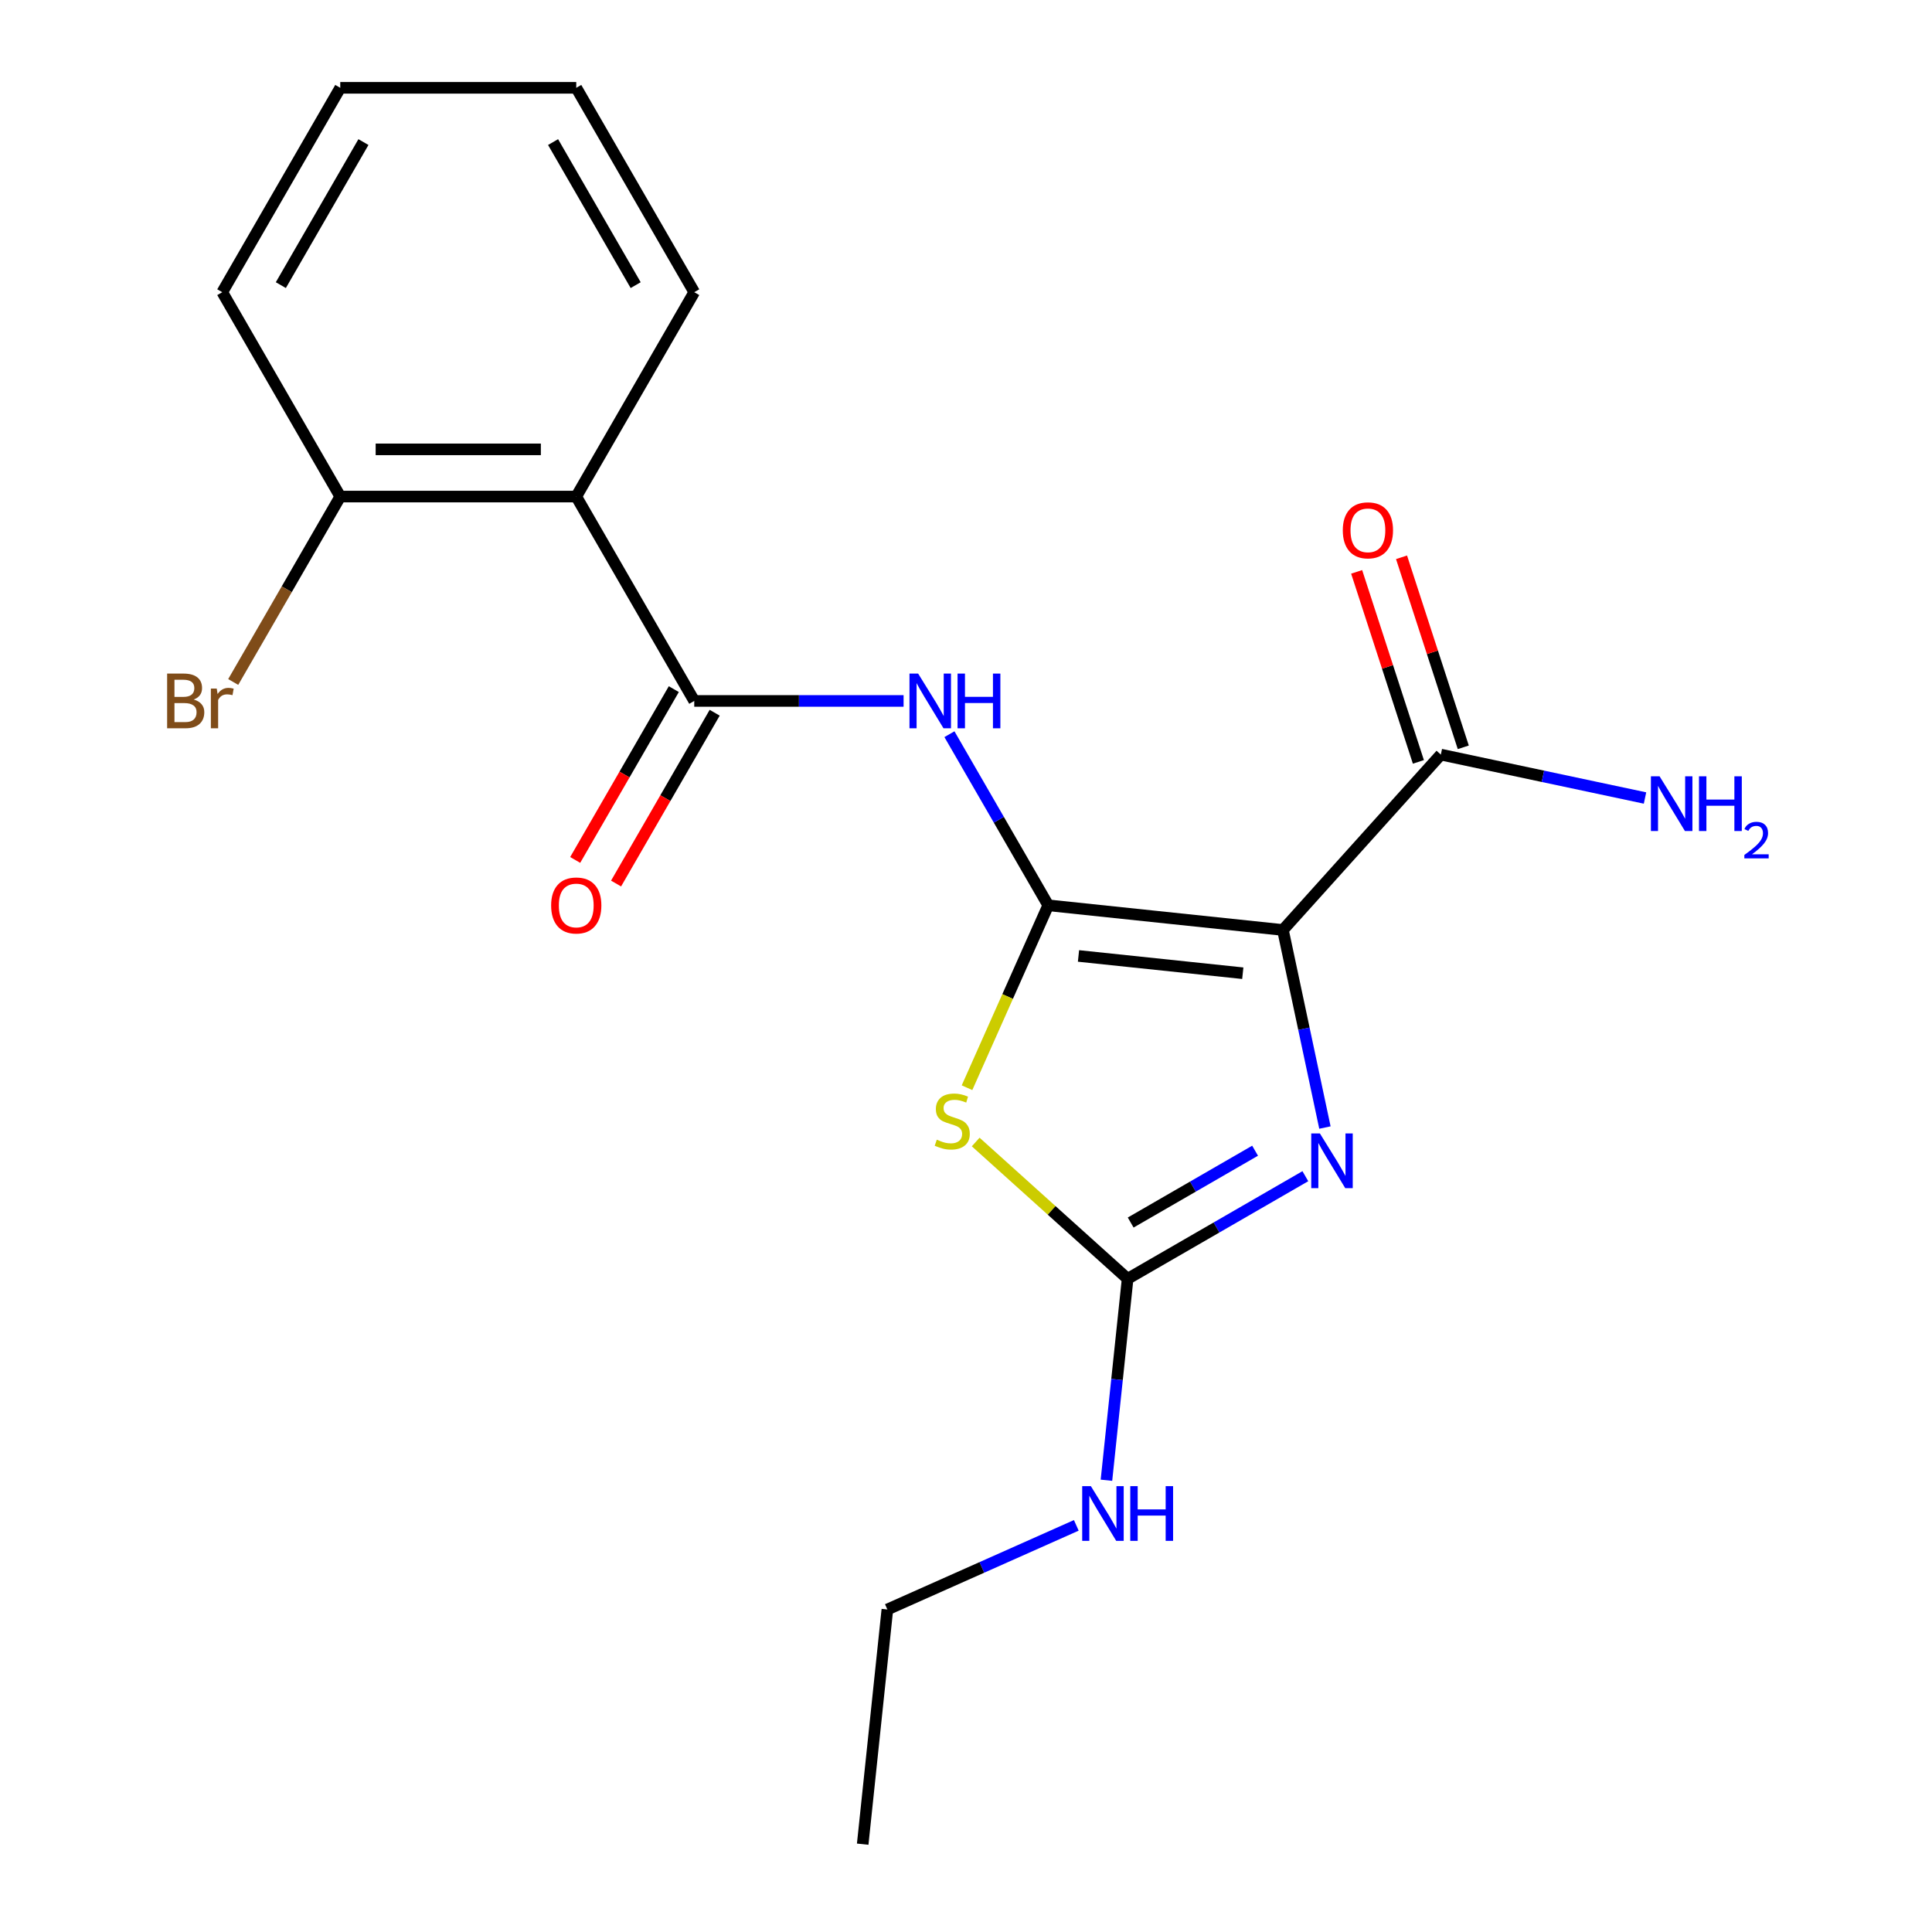 <?xml version='1.0' encoding='iso-8859-1'?>
<svg version='1.1' baseProfile='full'
              xmlns='http://www.w3.org/2000/svg'
                      xmlns:rdkit='http://www.rdkit.org/xml'
                      xmlns:xlink='http://www.w3.org/1999/xlink'
                  xml:space='preserve'
width='1000px' height='1000px' viewBox='0 0 1000 1000'>
<!-- END OF HEADER -->
<rect style='opacity:1.0;fill:#FFFFFF;stroke:none' width='1000' height='1000' x='0' y='0'> </rect>
<path class='bond-0' d='M 542.562,468.586 L 664.041,481.354' style='fill:none;fill-rule:evenodd;stroke:#000000;stroke-width:6px;stroke-linecap:butt;stroke-linejoin:miter;stroke-opacity:1' />
<path class='bond-0' d='M 558.23,494.797 L 643.265,503.735' style='fill:none;fill-rule:evenodd;stroke:#000000;stroke-width:6px;stroke-linecap:butt;stroke-linejoin:miter;stroke-opacity:1' />
<path class='bond-1' d='M 542.562,468.586 L 521.544,515.793' style='fill:none;fill-rule:evenodd;stroke:#000000;stroke-width:6px;stroke-linecap:butt;stroke-linejoin:miter;stroke-opacity:1' />
<path class='bond-1' d='M 521.544,515.793 L 500.527,563' style='fill:none;fill-rule:evenodd;stroke:#CCCC00;stroke-width:6px;stroke-linecap:butt;stroke-linejoin:miter;stroke-opacity:1' />
<path class='bond-4' d='M 542.562,468.586 L 516.995,424.302' style='fill:none;fill-rule:evenodd;stroke:#000000;stroke-width:6px;stroke-linecap:butt;stroke-linejoin:miter;stroke-opacity:1' />
<path class='bond-4' d='M 516.995,424.302 L 491.427,380.017' style='fill:none;fill-rule:evenodd;stroke:#0000FF;stroke-width:6px;stroke-linecap:butt;stroke-linejoin:miter;stroke-opacity:1' />
<path class='bond-2' d='M 664.041,481.354 L 674.909,532.487' style='fill:none;fill-rule:evenodd;stroke:#000000;stroke-width:6px;stroke-linecap:butt;stroke-linejoin:miter;stroke-opacity:1' />
<path class='bond-2' d='M 674.909,532.487 L 685.778,583.619' style='fill:none;fill-rule:evenodd;stroke:#0000FF;stroke-width:6px;stroke-linecap:butt;stroke-linejoin:miter;stroke-opacity:1' />
<path class='bond-7' d='M 664.041,481.354 L 745.774,390.581' style='fill:none;fill-rule:evenodd;stroke:#000000;stroke-width:6px;stroke-linecap:butt;stroke-linejoin:miter;stroke-opacity:1' />
<path class='bond-3' d='M 505.014,591.099 L 544.334,626.503' style='fill:none;fill-rule:evenodd;stroke:#CCCC00;stroke-width:6px;stroke-linecap:butt;stroke-linejoin:miter;stroke-opacity:1' />
<path class='bond-3' d='M 544.334,626.503 L 583.654,661.907' style='fill:none;fill-rule:evenodd;stroke:#000000;stroke-width:6px;stroke-linecap:butt;stroke-linejoin:miter;stroke-opacity:1' />
<path class='bond-20' d='M 675.643,608.796 L 629.648,635.352' style='fill:none;fill-rule:evenodd;stroke:#0000FF;stroke-width:6px;stroke-linecap:butt;stroke-linejoin:miter;stroke-opacity:1' />
<path class='bond-20' d='M 629.648,635.352 L 583.654,661.907' style='fill:none;fill-rule:evenodd;stroke:#000000;stroke-width:6px;stroke-linecap:butt;stroke-linejoin:miter;stroke-opacity:1' />
<path class='bond-20' d='M 649.63,595.606 L 617.434,614.195' style='fill:none;fill-rule:evenodd;stroke:#0000FF;stroke-width:6px;stroke-linecap:butt;stroke-linejoin:miter;stroke-opacity:1' />
<path class='bond-20' d='M 617.434,614.195 L 585.237,632.783' style='fill:none;fill-rule:evenodd;stroke:#000000;stroke-width:6px;stroke-linecap:butt;stroke-linejoin:miter;stroke-opacity:1' />
<path class='bond-11' d='M 583.654,661.907 L 578.174,714.039' style='fill:none;fill-rule:evenodd;stroke:#000000;stroke-width:6px;stroke-linecap:butt;stroke-linejoin:miter;stroke-opacity:1' />
<path class='bond-11' d='M 578.174,714.039 L 572.695,766.171' style='fill:none;fill-rule:evenodd;stroke:#0000FF;stroke-width:6px;stroke-linecap:butt;stroke-linejoin:miter;stroke-opacity:1' />
<path class='bond-5' d='M 467.695,362.803 L 413.518,362.803' style='fill:none;fill-rule:evenodd;stroke:#0000FF;stroke-width:6px;stroke-linecap:butt;stroke-linejoin:miter;stroke-opacity:1' />
<path class='bond-5' d='M 413.518,362.803 L 359.341,362.803' style='fill:none;fill-rule:evenodd;stroke:#000000;stroke-width:6px;stroke-linecap:butt;stroke-linejoin:miter;stroke-opacity:1' />
<path class='bond-6' d='M 359.341,362.803 L 298.267,257.02' style='fill:none;fill-rule:evenodd;stroke:#000000;stroke-width:6px;stroke-linecap:butt;stroke-linejoin:miter;stroke-opacity:1' />
<path class='bond-9' d='M 348.763,356.696 L 323.241,400.901' style='fill:none;fill-rule:evenodd;stroke:#000000;stroke-width:6px;stroke-linecap:butt;stroke-linejoin:miter;stroke-opacity:1' />
<path class='bond-9' d='M 323.241,400.901 L 297.719,445.105' style='fill:none;fill-rule:evenodd;stroke:#FF0000;stroke-width:6px;stroke-linecap:butt;stroke-linejoin:miter;stroke-opacity:1' />
<path class='bond-9' d='M 369.919,368.911 L 344.398,413.115' style='fill:none;fill-rule:evenodd;stroke:#000000;stroke-width:6px;stroke-linecap:butt;stroke-linejoin:miter;stroke-opacity:1' />
<path class='bond-9' d='M 344.398,413.115 L 318.876,457.32' style='fill:none;fill-rule:evenodd;stroke:#FF0000;stroke-width:6px;stroke-linecap:butt;stroke-linejoin:miter;stroke-opacity:1' />
<path class='bond-8' d='M 298.267,257.02 L 176.119,257.02' style='fill:none;fill-rule:evenodd;stroke:#000000;stroke-width:6px;stroke-linecap:butt;stroke-linejoin:miter;stroke-opacity:1' />
<path class='bond-8' d='M 279.945,232.591 L 194.441,232.591' style='fill:none;fill-rule:evenodd;stroke:#000000;stroke-width:6px;stroke-linecap:butt;stroke-linejoin:miter;stroke-opacity:1' />
<path class='bond-14' d='M 298.267,257.02 L 359.341,151.238' style='fill:none;fill-rule:evenodd;stroke:#000000;stroke-width:6px;stroke-linecap:butt;stroke-linejoin:miter;stroke-opacity:1' />
<path class='bond-10' d='M 757.39,386.806 L 741.412,337.629' style='fill:none;fill-rule:evenodd;stroke:#000000;stroke-width:6px;stroke-linecap:butt;stroke-linejoin:miter;stroke-opacity:1' />
<path class='bond-10' d='M 741.412,337.629 L 725.433,288.451' style='fill:none;fill-rule:evenodd;stroke:#FF0000;stroke-width:6px;stroke-linecap:butt;stroke-linejoin:miter;stroke-opacity:1' />
<path class='bond-10' d='M 734.157,394.355 L 718.178,345.178' style='fill:none;fill-rule:evenodd;stroke:#000000;stroke-width:6px;stroke-linecap:butt;stroke-linejoin:miter;stroke-opacity:1' />
<path class='bond-10' d='M 718.178,345.178 L 702.199,296' style='fill:none;fill-rule:evenodd;stroke:#FF0000;stroke-width:6px;stroke-linecap:butt;stroke-linejoin:miter;stroke-opacity:1' />
<path class='bond-12' d='M 745.774,390.581 L 798.616,401.813' style='fill:none;fill-rule:evenodd;stroke:#000000;stroke-width:6px;stroke-linecap:butt;stroke-linejoin:miter;stroke-opacity:1' />
<path class='bond-12' d='M 798.616,401.813 L 851.458,413.045' style='fill:none;fill-rule:evenodd;stroke:#0000FF;stroke-width:6px;stroke-linecap:butt;stroke-linejoin:miter;stroke-opacity:1' />
<path class='bond-13' d='M 176.119,257.02 L 148.415,305.005' style='fill:none;fill-rule:evenodd;stroke:#000000;stroke-width:6px;stroke-linecap:butt;stroke-linejoin:miter;stroke-opacity:1' />
<path class='bond-13' d='M 148.415,305.005 L 120.711,352.99' style='fill:none;fill-rule:evenodd;stroke:#7F4C19;stroke-width:6px;stroke-linecap:butt;stroke-linejoin:miter;stroke-opacity:1' />
<path class='bond-15' d='M 176.119,257.02 L 115.046,151.238' style='fill:none;fill-rule:evenodd;stroke:#000000;stroke-width:6px;stroke-linecap:butt;stroke-linejoin:miter;stroke-opacity:1' />
<path class='bond-16' d='M 557.092,789.526 L 508.195,811.297' style='fill:none;fill-rule:evenodd;stroke:#0000FF;stroke-width:6px;stroke-linecap:butt;stroke-linejoin:miter;stroke-opacity:1' />
<path class='bond-16' d='M 508.195,811.297 L 459.298,833.067' style='fill:none;fill-rule:evenodd;stroke:#000000;stroke-width:6px;stroke-linecap:butt;stroke-linejoin:miter;stroke-opacity:1' />
<path class='bond-17' d='M 359.341,151.238 L 298.267,45.455' style='fill:none;fill-rule:evenodd;stroke:#000000;stroke-width:6px;stroke-linecap:butt;stroke-linejoin:miter;stroke-opacity:1' />
<path class='bond-17' d='M 329.023,147.585 L 286.271,73.537' style='fill:none;fill-rule:evenodd;stroke:#000000;stroke-width:6px;stroke-linecap:butt;stroke-linejoin:miter;stroke-opacity:1' />
<path class='bond-21' d='M 115.046,151.238 L 176.119,45.455' style='fill:none;fill-rule:evenodd;stroke:#000000;stroke-width:6px;stroke-linecap:butt;stroke-linejoin:miter;stroke-opacity:1' />
<path class='bond-21' d='M 145.363,147.585 L 188.115,73.537' style='fill:none;fill-rule:evenodd;stroke:#000000;stroke-width:6px;stroke-linecap:butt;stroke-linejoin:miter;stroke-opacity:1' />
<path class='bond-18' d='M 459.298,833.067 L 446.531,954.545' style='fill:none;fill-rule:evenodd;stroke:#000000;stroke-width:6px;stroke-linecap:butt;stroke-linejoin:miter;stroke-opacity:1' />
<path class='bond-19' d='M 298.267,45.455 L 176.119,45.455' style='fill:none;fill-rule:evenodd;stroke:#000000;stroke-width:6px;stroke-linecap:butt;stroke-linejoin:miter;stroke-opacity:1' />
<path  class='atom-2' d='M 484.88 589.894
Q 485.2 590.014, 486.52 590.574
Q 487.84 591.134, 489.28 591.494
Q 490.76 591.814, 492.2 591.814
Q 494.88 591.814, 496.44 590.534
Q 498 589.214, 498 586.934
Q 498 585.374, 497.2 584.414
Q 496.44 583.454, 495.24 582.934
Q 494.04 582.414, 492.04 581.814
Q 489.52 581.054, 488 580.334
Q 486.52 579.614, 485.44 578.094
Q 484.4 576.574, 484.4 574.014
Q 484.4 570.454, 486.8 568.254
Q 489.24 566.054, 494.04 566.054
Q 497.32 566.054, 501.04 567.614
L 500.12 570.694
Q 496.72 569.294, 494.16 569.294
Q 491.4 569.294, 489.88 570.454
Q 488.36 571.574, 488.4 573.534
Q 488.4 575.054, 489.16 575.974
Q 489.96 576.894, 491.08 577.414
Q 492.24 577.934, 494.16 578.534
Q 496.72 579.334, 498.24 580.134
Q 499.76 580.934, 500.84 582.574
Q 501.96 584.174, 501.96 586.934
Q 501.96 590.854, 499.32 592.974
Q 496.72 595.054, 492.36 595.054
Q 489.84 595.054, 487.92 594.494
Q 486.04 593.974, 483.8 593.054
L 484.88 589.894
' fill='#CCCC00'/>
<path  class='atom-3' d='M 683.177 586.673
L 692.457 601.673
Q 693.377 603.153, 694.857 605.833
Q 696.337 608.513, 696.417 608.673
L 696.417 586.673
L 700.177 586.673
L 700.177 614.993
L 696.297 614.993
L 686.337 598.593
Q 685.177 596.673, 683.937 594.473
Q 682.737 592.273, 682.377 591.593
L 682.377 614.993
L 678.697 614.993
L 678.697 586.673
L 683.177 586.673
' fill='#0000FF'/>
<path  class='atom-5' d='M 475.228 348.643
L 484.508 363.643
Q 485.428 365.123, 486.908 367.803
Q 488.388 370.483, 488.468 370.643
L 488.468 348.643
L 492.228 348.643
L 492.228 376.963
L 488.348 376.963
L 478.388 360.563
Q 477.228 358.643, 475.988 356.443
Q 474.788 354.243, 474.428 353.563
L 474.428 376.963
L 470.748 376.963
L 470.748 348.643
L 475.228 348.643
' fill='#0000FF'/>
<path  class='atom-5' d='M 495.628 348.643
L 499.468 348.643
L 499.468 360.683
L 513.948 360.683
L 513.948 348.643
L 517.788 348.643
L 517.788 376.963
L 513.948 376.963
L 513.948 363.883
L 499.468 363.883
L 499.468 376.963
L 495.628 376.963
L 495.628 348.643
' fill='#0000FF'/>
<path  class='atom-10' d='M 285.267 468.666
Q 285.267 461.866, 288.627 458.066
Q 291.987 454.266, 298.267 454.266
Q 304.547 454.266, 307.907 458.066
Q 311.267 461.866, 311.267 468.666
Q 311.267 475.546, 307.867 479.466
Q 304.467 483.346, 298.267 483.346
Q 292.027 483.346, 288.627 479.466
Q 285.267 475.586, 285.267 468.666
M 298.267 480.146
Q 302.587 480.146, 304.907 477.266
Q 307.267 474.346, 307.267 468.666
Q 307.267 463.106, 304.907 460.306
Q 302.587 457.466, 298.267 457.466
Q 293.947 457.466, 291.587 460.266
Q 289.267 463.066, 289.267 468.666
Q 289.267 474.386, 291.587 477.266
Q 293.947 480.146, 298.267 480.146
' fill='#FF0000'/>
<path  class='atom-11' d='M 695.028 274.492
Q 695.028 267.692, 698.388 263.892
Q 701.748 260.092, 708.028 260.092
Q 714.308 260.092, 717.668 263.892
Q 721.028 267.692, 721.028 274.492
Q 721.028 281.372, 717.628 285.292
Q 714.228 289.172, 708.028 289.172
Q 701.788 289.172, 698.388 285.292
Q 695.028 281.412, 695.028 274.492
M 708.028 285.972
Q 712.348 285.972, 714.668 283.092
Q 717.028 280.172, 717.028 274.492
Q 717.028 268.932, 714.668 266.132
Q 712.348 263.292, 708.028 263.292
Q 703.708 263.292, 701.348 266.092
Q 699.028 268.892, 699.028 274.492
Q 699.028 280.212, 701.348 283.092
Q 703.708 285.972, 708.028 285.972
' fill='#FF0000'/>
<path  class='atom-12' d='M 564.626 769.225
L 573.906 784.225
Q 574.826 785.705, 576.306 788.385
Q 577.786 791.065, 577.866 791.225
L 577.866 769.225
L 581.626 769.225
L 581.626 797.545
L 577.746 797.545
L 567.786 781.145
Q 566.626 779.225, 565.386 777.025
Q 564.186 774.825, 563.826 774.145
L 563.826 797.545
L 560.146 797.545
L 560.146 769.225
L 564.626 769.225
' fill='#0000FF'/>
<path  class='atom-12' d='M 585.026 769.225
L 588.866 769.225
L 588.866 781.265
L 603.346 781.265
L 603.346 769.225
L 607.186 769.225
L 607.186 797.545
L 603.346 797.545
L 603.346 784.465
L 588.866 784.465
L 588.866 797.545
L 585.026 797.545
L 585.026 769.225
' fill='#0000FF'/>
<path  class='atom-13' d='M 858.992 401.817
L 868.272 416.817
Q 869.192 418.297, 870.672 420.977
Q 872.152 423.657, 872.232 423.817
L 872.232 401.817
L 875.992 401.817
L 875.992 430.137
L 872.112 430.137
L 862.152 413.737
Q 860.992 411.817, 859.752 409.617
Q 858.552 407.417, 858.192 406.737
L 858.192 430.137
L 854.512 430.137
L 854.512 401.817
L 858.992 401.817
' fill='#0000FF'/>
<path  class='atom-13' d='M 879.392 401.817
L 883.232 401.817
L 883.232 413.857
L 897.712 413.857
L 897.712 401.817
L 901.552 401.817
L 901.552 430.137
L 897.712 430.137
L 897.712 417.057
L 883.232 417.057
L 883.232 430.137
L 879.392 430.137
L 879.392 401.817
' fill='#0000FF'/>
<path  class='atom-13' d='M 902.925 429.143
Q 903.611 427.374, 905.248 426.398
Q 906.885 425.394, 909.155 425.394
Q 911.98 425.394, 913.564 426.926
Q 915.148 428.457, 915.148 431.176
Q 915.148 433.948, 913.089 436.535
Q 911.056 439.122, 906.832 442.185
L 915.465 442.185
L 915.465 444.297
L 902.872 444.297
L 902.872 442.528
Q 906.357 440.046, 908.416 438.198
Q 910.502 436.35, 911.505 434.687
Q 912.508 433.024, 912.508 431.308
Q 912.508 429.513, 911.61 428.51
Q 910.713 427.506, 909.155 427.506
Q 907.65 427.506, 906.647 428.114
Q 905.644 428.721, 904.931 430.067
L 902.925 429.143
' fill='#0000FF'/>
<path  class='atom-14' d='M 100.266 362.083
Q 102.986 362.843, 104.346 364.523
Q 105.746 366.163, 105.746 368.603
Q 105.746 372.523, 103.226 374.763
Q 100.746 376.963, 96.025 376.963
L 86.505 376.963
L 86.505 348.643
L 94.865 348.643
Q 99.706 348.643, 102.146 350.603
Q 104.586 352.563, 104.586 356.163
Q 104.586 360.443, 100.266 362.083
M 90.305 351.843
L 90.305 360.723
L 94.865 360.723
Q 97.665 360.723, 99.106 359.603
Q 100.586 358.443, 100.586 356.163
Q 100.586 351.843, 94.865 351.843
L 90.305 351.843
M 96.025 373.763
Q 98.785 373.763, 100.266 372.443
Q 101.746 371.123, 101.746 368.603
Q 101.746 366.283, 100.106 365.123
Q 98.505 363.923, 95.425 363.923
L 90.305 363.923
L 90.305 373.763
L 96.025 373.763
' fill='#7F4C19'/>
<path  class='atom-14' d='M 112.186 356.403
L 112.626 359.243
Q 114.786 356.043, 118.306 356.043
Q 119.426 356.043, 120.946 356.443
L 120.346 359.803
Q 118.626 359.403, 117.666 359.403
Q 115.986 359.403, 114.866 360.083
Q 113.786 360.723, 112.906 362.283
L 112.906 376.963
L 109.146 376.963
L 109.146 356.403
L 112.186 356.403
' fill='#7F4C19'/>
</svg>
